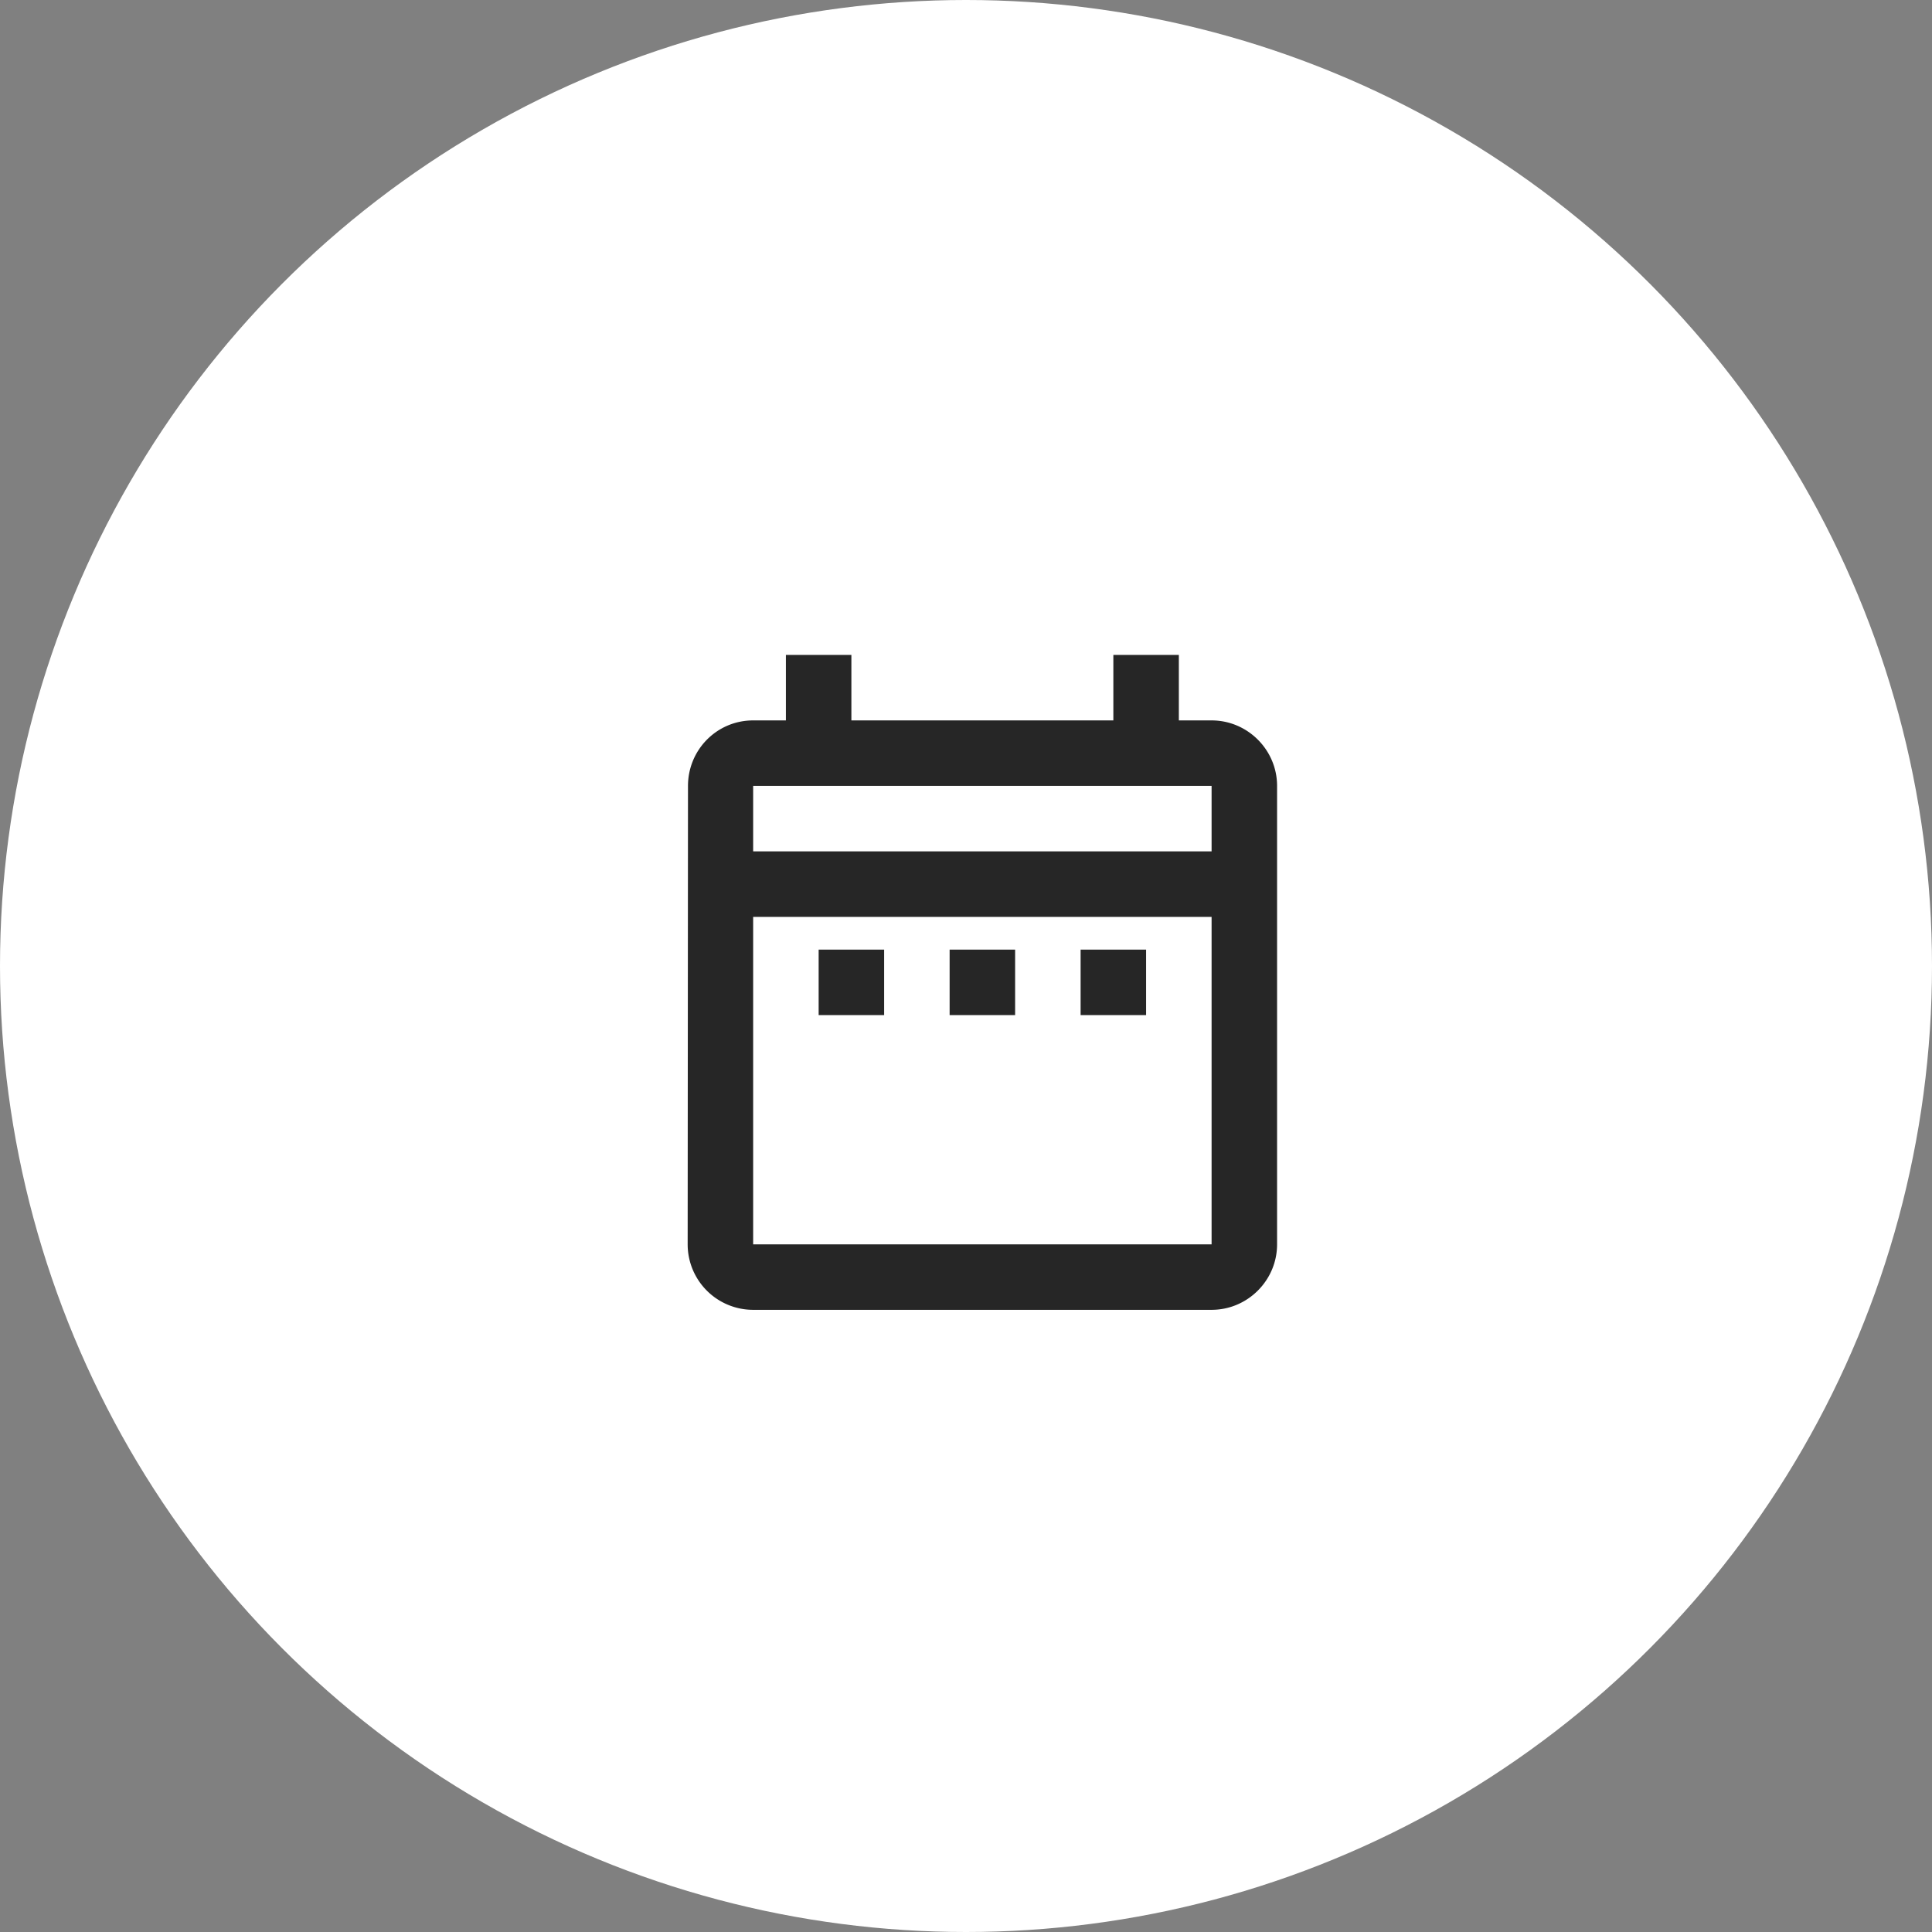<svg width="59" height="59" viewBox="0 0 59 59" fill="none" xmlns="http://www.w3.org/2000/svg"><rect x="0" y="0" width="59" height="59" fill="#808080" stroke="none"/><circle cx="29.5" cy="29.5" r="29.5" fill="#fff"/><path d="M25 29h2v2h-2v-2zm14-5v14c0 1.1-.9 2-2 2H23a2 2 0 0 1-2-2l.01-14c0-1.1.88-2 1.99-2h1v-2h2v2h8v-2h2v2h1c1.1 0 2 .9 2 2zm-16 2h14v-2H23v2zm14 12V28H23v10h14zm-4-7h2v-2h-2v2zm-4 0h2v-2h-2v2z" fill="#262626"/></svg>